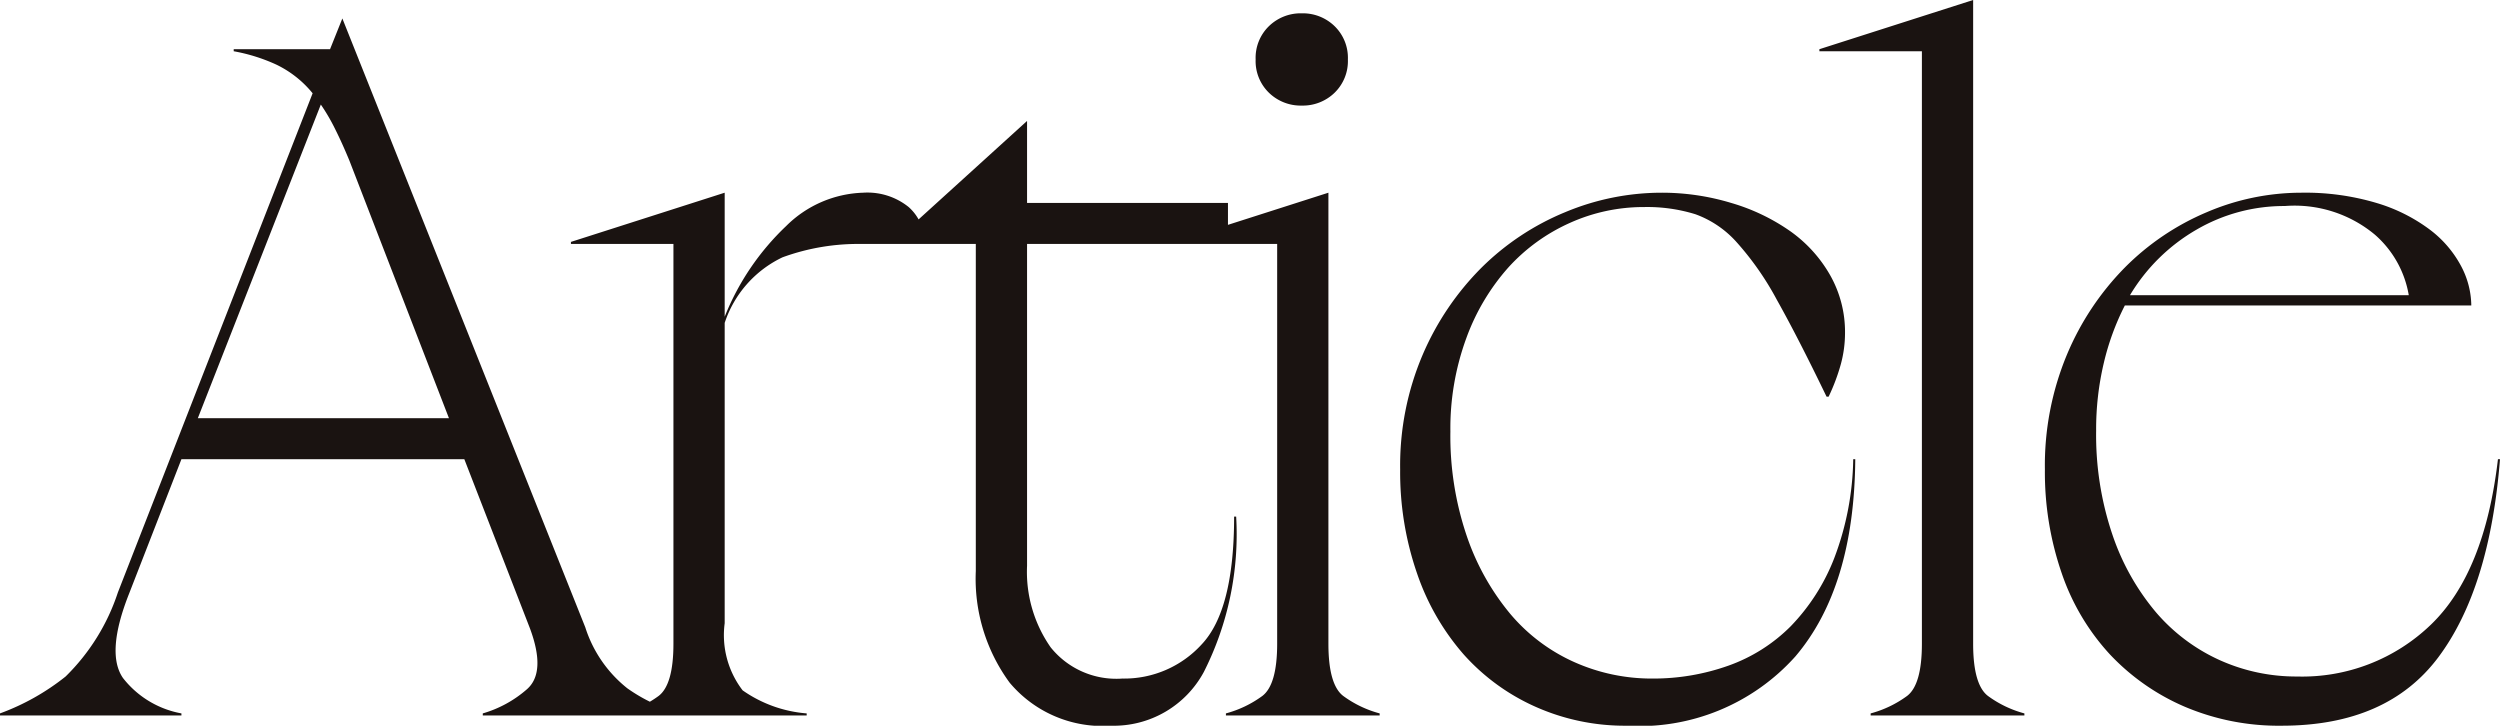 <svg xmlns="http://www.w3.org/2000/svg" width="97.56" height="28.32"><path d="M22.84 24.48 13.36.72l-.48 1.2H9.12V2a6.881 6.881 0 0 1 1.66.52 4.125 4.125 0 0 1 1.42 1.12L4.6 23.12a8.157 8.157 0 0 1-2.04 3.28A9.131 9.131 0 0 1 0 27.84v.08h7.08v-.08a3.745 3.745 0 0 1-2.28-1.38q-.68-.98.24-3.3l2.04-5.24h11.04l2.56 6.6q.64 1.72-.12 2.38a4.528 4.528 0 0 1-1.72.94v.08h7.76v-.08a6.372 6.372 0 0 1-2.12-.98 4.955 4.955 0 0 1-1.64-2.38Zm-9.2-18.2 3.88 10.04h-9.8l4.8-12.24a7.641 7.641 0 0 1 .56.96q.28.56.56 1.24Zm14.64 18.04V12.6a4.341 4.341 0 0 1 2.26-2.56 8.618 8.618 0 0 1 3.06-.52h2.48a1.852 1.852 0 0 0-.62-1.44 2.567 2.567 0 0 0-1.78-.56 4.448 4.448 0 0 0-3 1.3 9.971 9.971 0 0 0-2.4 3.54V7.52l-6 1.92v.08h4v15.6q0 1.6-.58 2.04a4.262 4.262 0 0 1-1.42.68v.08h7.2v-.08a5.037 5.037 0 0 1-2.5-.9 3.541 3.541 0 0 1-.7-2.62Zm6.6-14.88v.08h3.2v12.76a6.85 6.85 0 0 0 1.32 4.36 4.728 4.728 0 0 0 3.96 1.68 3.993 3.993 0 0 0 3.62-2.1 11.9 11.9 0 0 0 1.26-6.06h-.08q0 3.64-1.26 4.98a4.088 4.088 0 0 1-3.1 1.34 3.282 3.282 0 0 1-2.8-1.22 5.143 5.143 0 0 1-.92-3.18V9.52h7.84v-1.6h-7.84v-3.2ZM50.8.52a1.776 1.776 0 0 0-1.28.5 1.722 1.722 0 0 0-.52 1.3 1.722 1.722 0 0 0 .52 1.3 1.776 1.776 0 0 0 1.28.5 1.776 1.776 0 0 0 1.28-.5 1.722 1.722 0 0 0 .52-1.3 1.722 1.722 0 0 0-.52-1.3 1.776 1.776 0 0 0-1.28-.5Zm1.04 24.6V7.52l-6 1.92v.08h4v15.6q0 1.6-.58 2.04a4.262 4.262 0 0 1-1.42.68v.08h6v-.08a4.262 4.262 0 0 1-1.42-.68q-.58-.44-.58-2.04ZM64.16 8.08a6.35 6.35 0 0 1 2 .28 3.963 3.963 0 0 1 1.6 1.08 11.473 11.473 0 0 1 1.58 2.26q.82 1.46 1.94 3.78h.08a7.675 7.675 0 0 0 .48-1.28A4.64 4.64 0 0 0 72 13a4.492 4.492 0 0 0-.58-2.26 5.337 5.337 0 0 0-1.56-1.72 7.83 7.83 0 0 0-2.3-1.1 9.328 9.328 0 0 0-2.72-.4 9.765 9.765 0 0 0-3.76.76 10.085 10.085 0 0 0-3.26 2.16 10.846 10.846 0 0 0-2.3 3.4 11.01 11.01 0 0 0-.88 4.48 12.061 12.061 0 0 0 .66 4.06 9.408 9.408 0 0 0 1.82 3.16 8.253 8.253 0 0 0 2.8 2.04 8.554 8.554 0 0 0 3.56.74 8.167 8.167 0 0 0 6.58-2.7q2.3-2.7 2.34-7.7h-.08a11.294 11.294 0 0 1-.74 3.86 7.941 7.941 0 0 1-1.7 2.66 6.5 6.5 0 0 1-2.44 1.54 8.734 8.734 0 0 1-2.96.5 7.4 7.4 0 0 1-3.04-.64 7 7 0 0 1-2.5-1.88 9.544 9.544 0 0 1-1.7-3.04 12.132 12.132 0 0 1-.64-4.08 10.222 10.222 0 0 1 .62-3.64 8.52 8.52 0 0 1 1.64-2.76 7.209 7.209 0 0 1 2.4-1.74 7 7 0 0 1 2.9-.62ZM77 25.12V0l-6 1.92V2h4v23.12q0 1.6-.58 2.04a4.262 4.262 0 0 1-1.42.68v.08h6v-.08a4.262 4.262 0 0 1-1.42-.68q-.58-.44-.58-2.04Zm20.56-7.2h-.08q-.52 4.44-2.62 6.46a7.235 7.235 0 0 1-5.22 2.02 7.265 7.265 0 0 1-3.02-.64 7.151 7.151 0 0 1-2.48-1.86 9.3 9.3 0 0 1-1.7-3.02 12.132 12.132 0 0 1-.64-4.08 11.2 11.2 0 0 1 .3-2.64 9.868 9.868 0 0 1 .82-2.24h13.52a3.356 3.356 0 0 0-.4-1.54 4.319 4.319 0 0 0-1.22-1.42 6.6 6.6 0 0 0-2.08-1.04 9.739 9.739 0 0 0-2.94-.4 9.378 9.378 0 0 0-3.68.76 9.975 9.975 0 0 0-3.2 2.16 10.75 10.75 0 0 0-2.26 3.4 11.232 11.232 0 0 0-.86 4.48 12.061 12.061 0 0 0 .66 4.06 8.9 8.9 0 0 0 1.88 3.16 8.734 8.734 0 0 0 2.92 2.04 9.373 9.373 0 0 0 3.78.74q4.12 0 6.12-2.68t2.4-7.72Zm-8.4-9.88a4.894 4.894 0 0 1 3.52 1.12A4.023 4.023 0 0 1 94 11.52H83.12a7.243 7.243 0 0 1 2.6-2.56 6.787 6.787 0 0 1 3.44-.92Z" fill="#1a1311"/></svg>